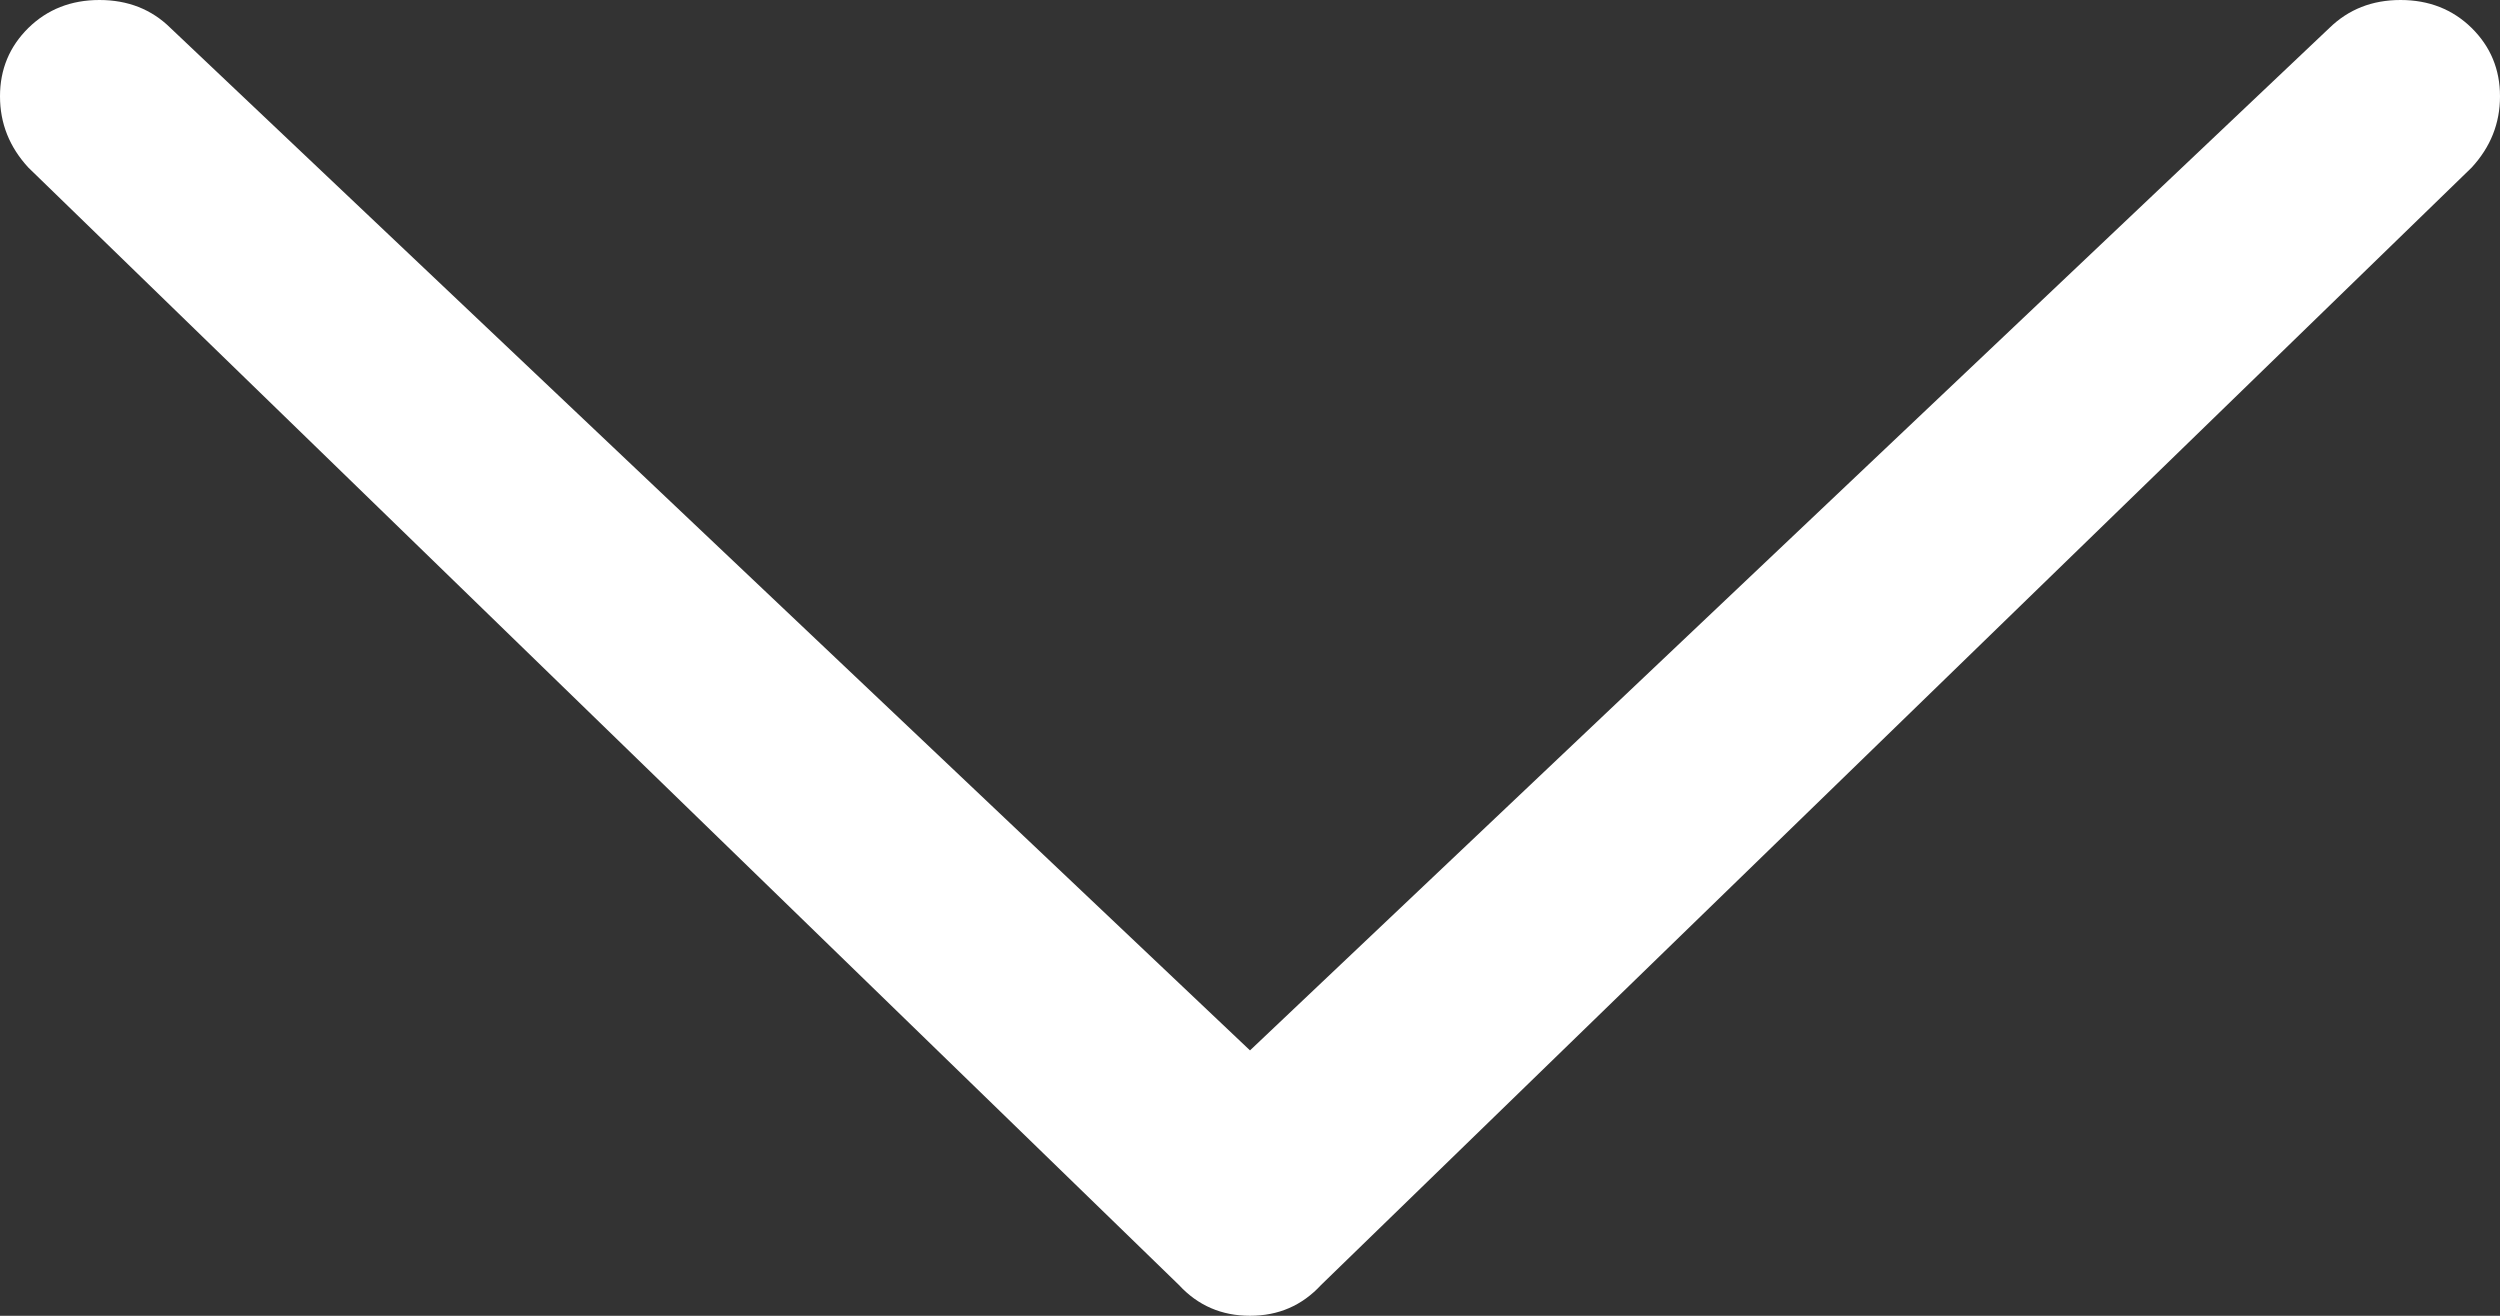 <svg width="19" height="10" viewBox="0 0 19 10" fill="none" xmlns="http://www.w3.org/2000/svg">
<rect x="0" y="0" width="19" height="10" fill="#333333" stroke="none"/>
<path d="M17.704 0.212C17.849 0.071 18.028 0 18.244 0C18.46 0 18.64 0.071 18.784 0.212C18.928 0.354 19 0.527 19 0.732C19 0.938 18.928 1.118 18.784 1.274L10.04 9.766C9.896 9.922 9.716 10 9.5 10C9.284 10 9.104 9.922 8.96 9.766L0.216 1.274C0.072 1.118 0 0.938 0 0.732C0 0.527 0.072 0.354 0.216 0.212C0.36 0.071 0.54 0 0.756 0C0.972 0 1.152 0.071 1.295 0.212L9.5 7.983L17.704 0.212Z" fill="white"/>
</svg>
